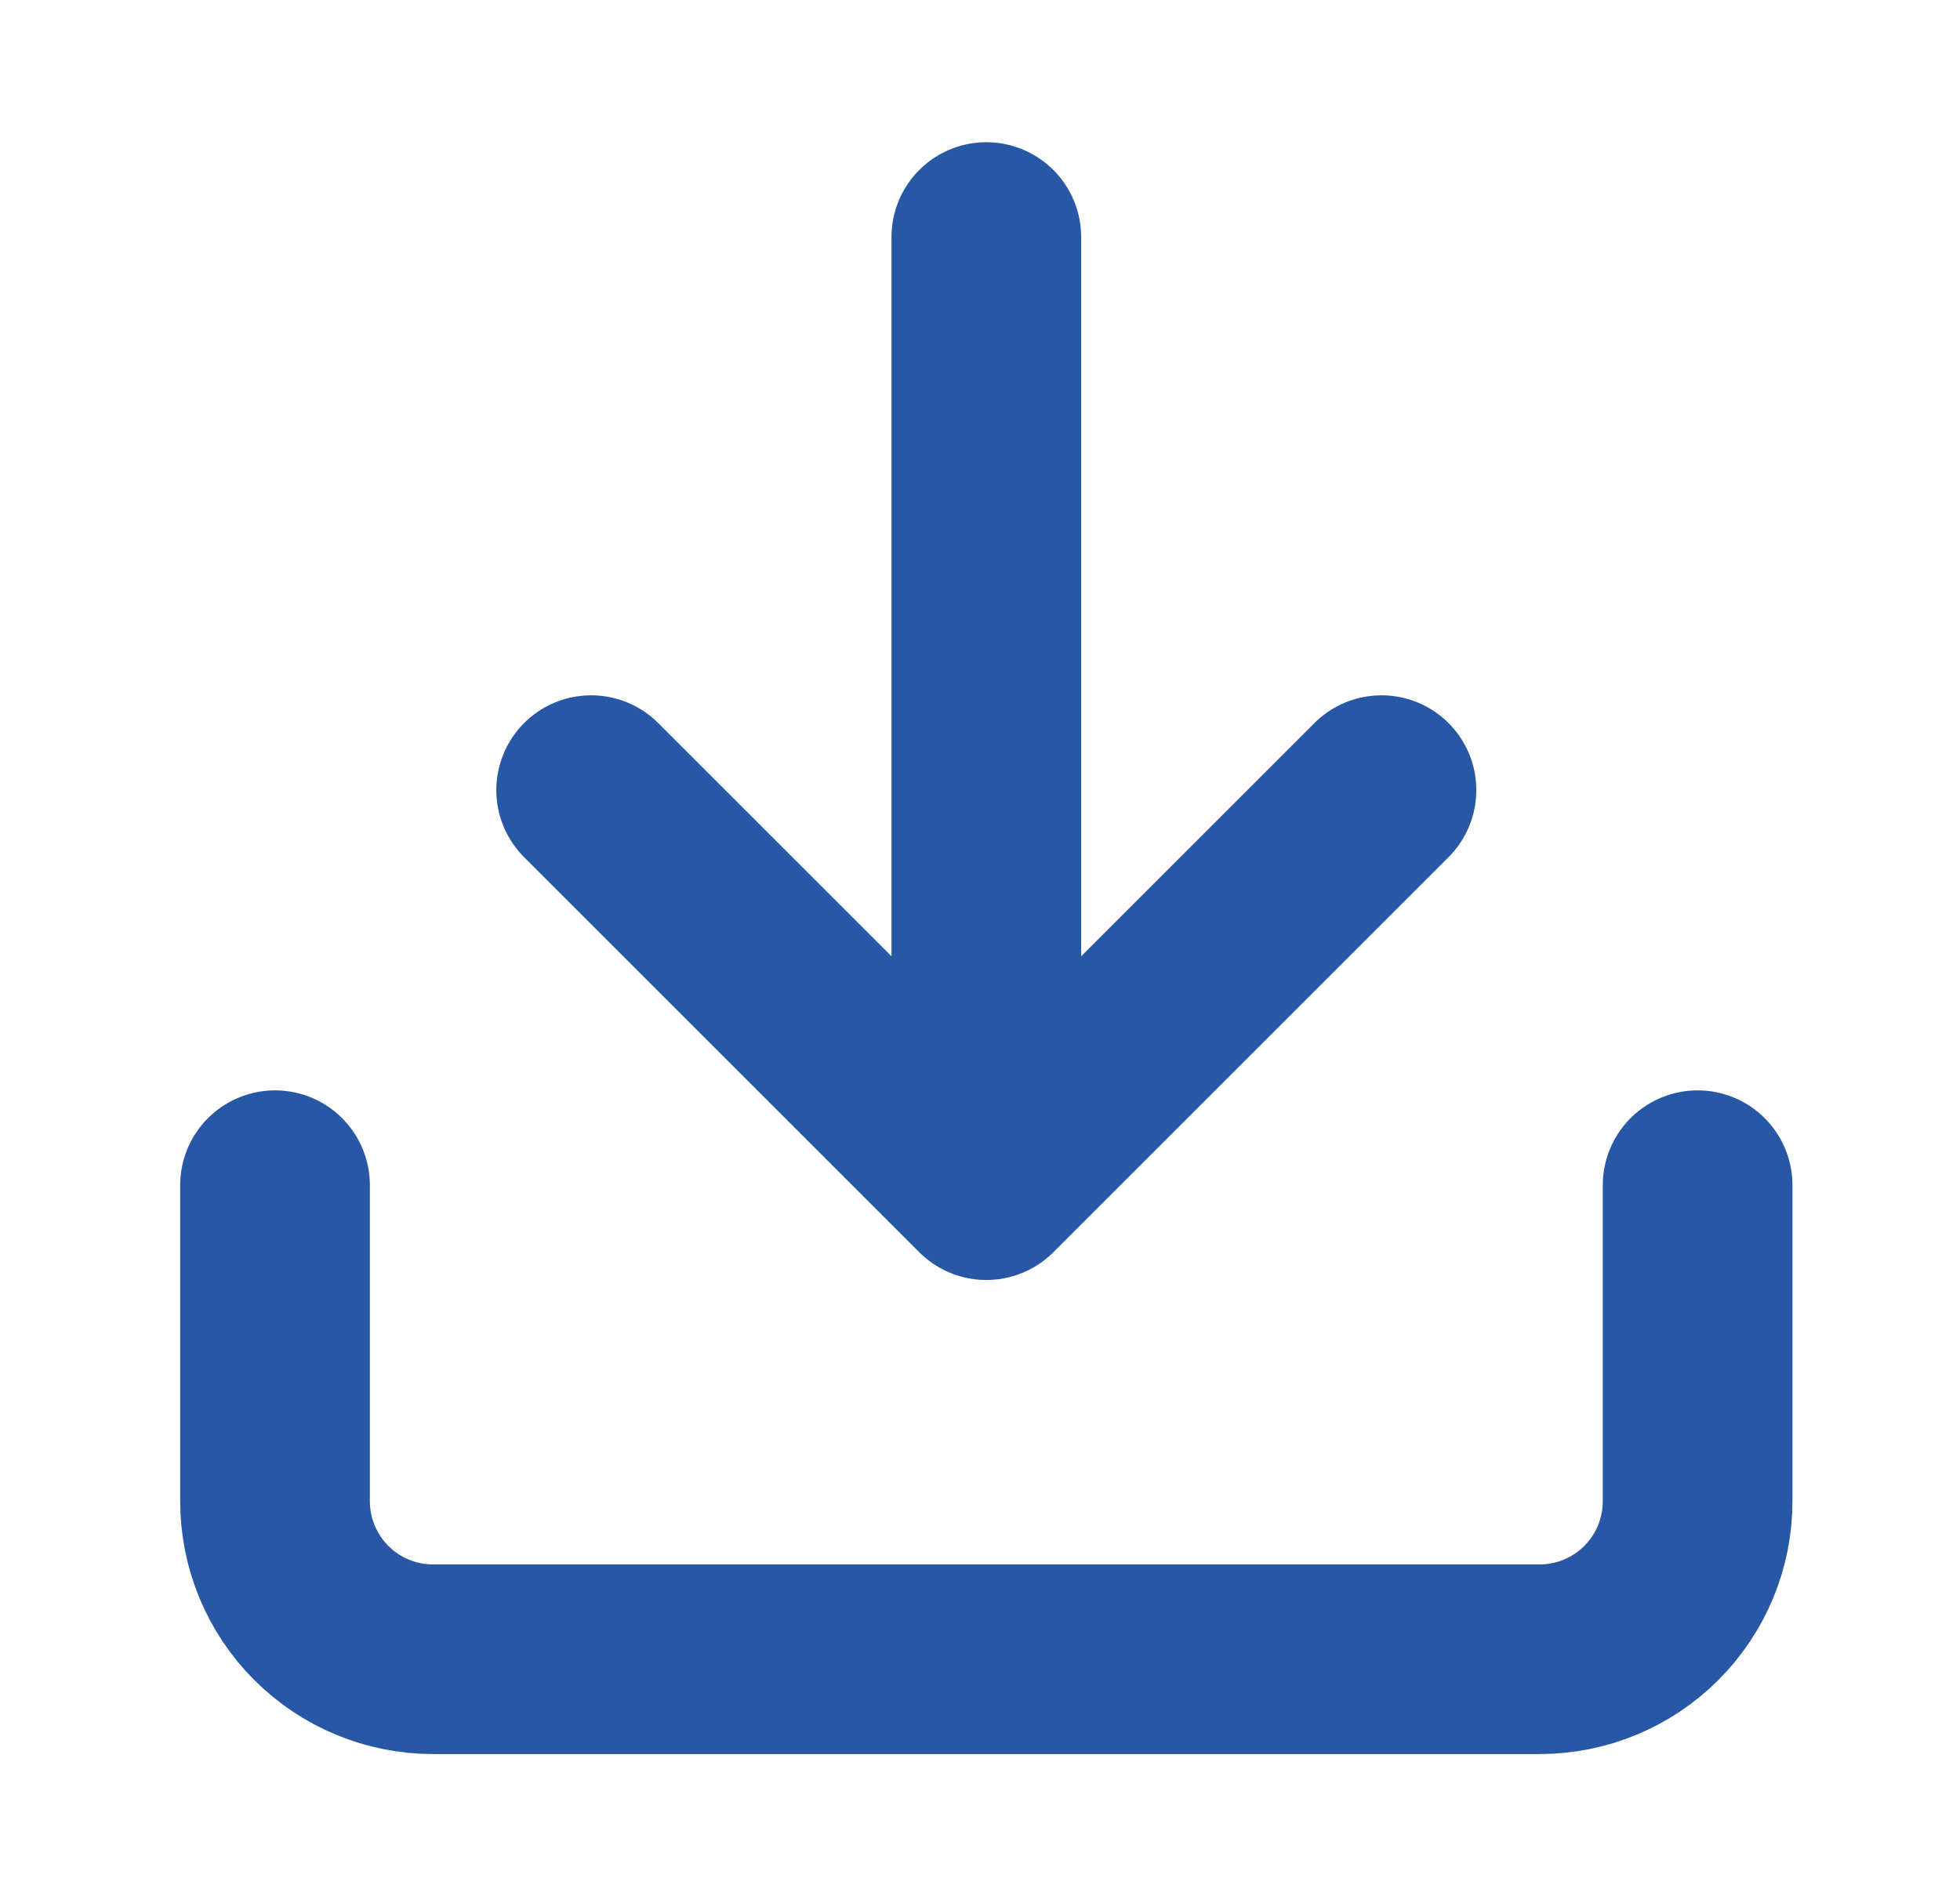 <svg width="31" height="30" viewBox="0 0 31 30" fill="none" xmlns="http://www.w3.org/2000/svg">
<path d="M26.85 18.75V23.75C26.85 24.413 26.587 25.049 26.118 25.518C25.649 25.987 25.013 26.25 24.35 26.25H6.85C6.187 26.25 5.551 25.987 5.082 25.518C4.613 25.049 4.35 24.413 4.35 23.75V18.75M9.35 12.5L15.6 18.75M15.6 18.75L21.85 12.5M15.6 18.75V3.75" stroke="#2857A5" stroke-width="3" stroke-linecap="round" stroke-linejoin="round"/>
</svg>

